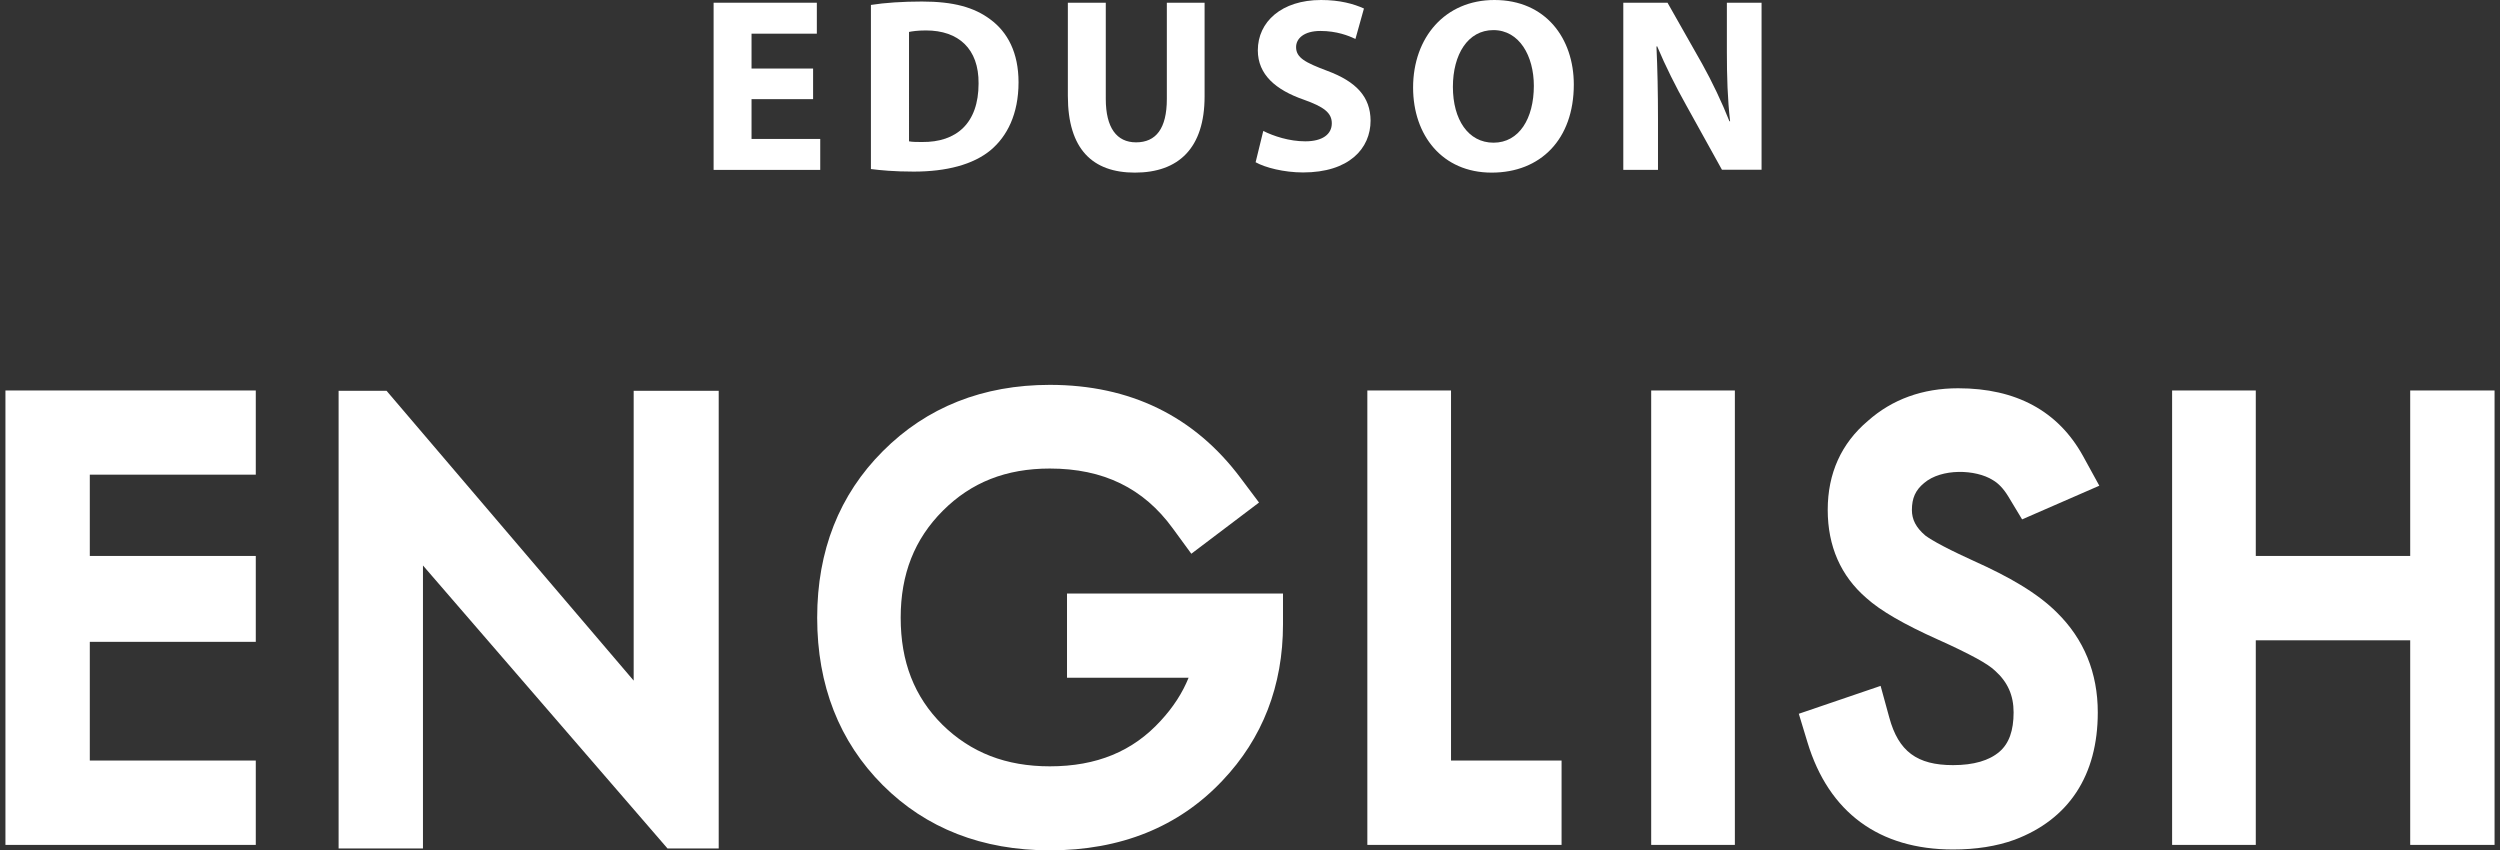 <?xml version="1.0" encoding="utf-8"?>
<!-- Generator: Adobe Illustrator 27.9.0, SVG Export Plug-In . SVG Version: 6.00 Build 0)  -->
<svg version="1.1" id="레이어_1" xmlns="http://www.w3.org/2000/svg" xmlns:xlink="http://www.w3.org/1999/xlink" x="0px"
	 y="0px" viewBox="0 0 147 50" width="147px"  height="50px" style="enable-background:new 0 0 147 50;" xml:space="preserve">
<rect x="0" y="0" width="147" height="50" fill="#333333" stroke="none"/>
<style type="text/css">
	.st0{fill:#888888;}
	.st1{fill:#FFFFFF;}
</style>
<g>
	<polygon class="st0" points="-166.68,49.68 -151.96,49.68 -151.96,44.72 -161.72,44.72 -161.72,37.74 -151.96,37.74 -151.96,32.69 
		-161.72,32.69 -161.72,27.91 -151.96,27.91 -151.96,22.96 -166.68,22.96 	"/>
	<path class="st0" d="M-104.26,39.85h7.15c-0.36,0.89-0.9,1.73-1.64,2.53c-1.64,1.8-3.77,2.68-6.52,2.68c-2.57,0-4.64-0.8-6.32-2.45
		c-1.65-1.64-2.45-3.7-2.45-6.29c0-2.56,0.81-4.62,2.48-6.29c1.67-1.67,3.72-2.48,6.29-2.48c3.14,0,5.51,1.15,7.23,3.52l1.09,1.49
		l3.98-3.01l-1.08-1.44c-2.72-3.64-6.5-5.48-11.22-5.48c-3.93,0-7.24,1.31-9.82,3.9c-2.56,2.56-3.86,5.85-3.86,9.79
		c0,3.98,1.3,7.29,3.86,9.85c2.54,2.54,5.85,3.83,9.82,3.83c4.17,0,7.58-1.38,10.14-4.09c2.37-2.49,3.57-5.59,3.57-9.2v-1.81h-12.72
		V39.85z"/>
	<polygon class="st0" points="-81.68,22.96 -86.6,22.96 -86.6,49.68 -75.18,49.68 -75.18,44.72 -81.68,44.72 	"/>
	<rect x="-69.91" y="22.96" class="st0" width="4.92" height="26.72"/>
	<path class="st0" d="M-49.82,28.23c0.33,0.19,0.63,0.51,0.9,0.95l0.82,1.36l4.54-1.98l-0.96-1.75c-1.46-2.64-3.93-3.98-7.34-3.98
		c-2.09,0-3.88,0.65-5.31,1.92c-1.56,1.32-2.36,3.08-2.36,5.23c0,2.14,0.77,3.89,2.28,5.19c0.82,0.74,2.2,1.54,4.23,2.45
		c0.92,0.41,1.67,0.78,2.26,1.1c0.49,0.27,0.85,0.51,1.06,0.71c0.75,0.67,1.1,1.45,1.1,2.46c0,1.07-0.27,1.83-0.83,2.31
		c-0.6,0.52-1.52,0.79-2.73,0.79c-2.12,0-3.21-0.81-3.75-2.8l-0.51-1.86l-4.81,1.64l0.51,1.68c1.25,4.12,4.21,6.3,8.56,6.3
		c1.35,0,2.56-0.19,3.61-0.57c3.2-1.2,4.9-3.79,4.9-7.49c0-2.33-0.81-4.31-2.41-5.88c-0.55-0.55-1.26-1.09-2.12-1.61
		c-0.77-0.47-1.72-0.95-2.81-1.44c-2.05-0.93-2.67-1.37-2.8-1.47c-0.55-0.47-0.79-0.94-0.79-1.5c0-0.7,0.21-1.17,0.72-1.59
		C-52.84,27.53-50.83,27.59-49.82,28.23z"/>
	<polygon class="st0" points="-25.28,22.96 -25.28,32.69 -34.36,32.69 -34.36,22.96 -39.28,22.96 -39.28,49.68 -34.36,49.68 
		-34.36,37.65 -25.28,37.65 -25.28,49.68 -20.32,49.68 -20.32,22.96 	"/>
	<polygon class="st0" points="-129.74,40.02 -144.27,22.98 -147.09,22.98 -147.09,49.89 -142.13,49.89 -142.13,33.25 -127.75,49.89 
		-124.74,49.89 -124.74,22.98 -129.74,22.98 	"/>
	<polygon class="st0" points="-118.77,8.17 -122.81,8.17 -122.81,5.83 -119.19,5.83 -119.19,4.03 -122.81,4.03 -122.81,1.98 
		-118.97,1.98 -118.97,0.16 -125.04,0.16 -125.04,9.99 -118.77,9.99 	"/>
	<path class="st0" d="M-108.74,8.82c0.95-0.8,1.63-2.1,1.63-3.98c0-1.74-0.64-2.95-1.66-3.7c-0.95-0.71-2.16-1.05-4.02-1.05
		c-1.12,0-2.19,0.07-3,0.2v9.65c0.55,0.07,1.37,0.15,2.52,0.15C-111.35,10.09-109.77,9.68-108.74,8.82z M-113.56,1.88
		c0.19-0.04,0.51-0.09,1.01-0.09c1.91,0,3.11,1.08,3.09,3.12c0,2.35-1.31,3.46-3.32,3.44c-0.28,0-0.58,0-0.77-0.04V1.88z"/>
	<path class="st0" d="M-100.27,10.15c2.57,0,4.1-1.44,4.1-4.48V0.16h-2.22v5.66c0,1.74-0.64,2.55-1.81,2.55
		c-1.14,0-1.78-0.86-1.78-2.55V0.16h-2.23v5.48C-104.21,8.78-102.75,10.15-100.27,10.15z"/>
	<path class="st0" d="M-88.97,4.16c-1.27-0.48-1.82-0.76-1.82-1.39c0-0.51,0.47-0.95,1.43-0.95c0.96,0,1.66,0.28,2.06,0.47l0.5-1.79
		C-87.4,0.23-88.21,0-89.32,0c-2.32,0-3.72,1.28-3.72,2.96c0,1.43,1.06,2.33,2.7,2.9c1.18,0.42,1.65,0.77,1.65,1.39
		c0,0.64-0.54,1.06-1.56,1.06c-0.95,0-1.87-0.31-2.47-0.61l-0.45,1.84c0.55,0.31,1.66,0.6,2.79,0.6c2.7,0,3.97-1.4,3.97-3.05
		C-86.42,5.7-87.24,4.8-88.97,4.16z"/>
	<path class="st0" d="M-79.13,0c-2.9,0-4.78,2.2-4.78,5.15c0,2.8,1.71,5,4.62,5c2.87,0,4.83-1.95,4.83-5.18
		C-74.46,2.26-76.11,0-79.13,0z M-79.18,8.39c-1.49,0-2.39-1.36-2.39-3.28c0-1.91,0.88-3.34,2.38-3.34c1.53,0,2.38,1.52,2.38,3.28
		C-76.81,6.96-77.67,8.39-79.18,8.39z"/>
	<path class="st0" d="M-65.46,3.03c0,1.47,0.04,2.8,0.19,4.1h-0.04c-0.44-1.11-1.02-2.33-1.6-3.37l-2.04-3.6h-2.6v9.83h2.04V7.03
		c0-1.6-0.03-2.99-0.09-4.29l0.04-0.02c0.48,1.15,1.12,2.42,1.71,3.47l2.1,3.79h2.33V0.16h-2.04V3.03z"/>
</g>
<g>
	<polygon class="st1" points="0.32,49.68 15.04,49.68 15.04,44.72 5.28,44.72 5.28,37.74 15.04,37.74 15.04,32.69 5.28,32.69 
		5.28,27.91 15.04,27.91 15.04,22.96 0.32,22.96 	"/>
	<path class="st1" d="M62.74,39.85h7.15c-0.36,0.89-0.9,1.73-1.64,2.53c-1.64,1.8-3.77,2.68-6.52,2.68c-2.57,0-4.64-0.8-6.32-2.45
		c-1.65-1.64-2.45-3.7-2.45-6.29c0-2.56,0.81-4.62,2.48-6.29c1.67-1.67,3.72-2.48,6.29-2.48c3.14,0,5.51,1.15,7.23,3.52l1.09,1.49
		l3.98-3.01l-1.08-1.44c-2.72-3.64-6.5-5.48-11.22-5.48c-3.93,0-7.24,1.31-9.82,3.9c-2.56,2.56-3.86,5.85-3.86,9.79
		c0,3.98,1.3,7.29,3.86,9.85c2.54,2.54,5.85,3.83,9.82,3.83c4.17,0,7.58-1.38,10.14-4.09c2.37-2.49,3.57-5.59,3.57-9.2v-1.81H62.74
		V39.85z"/>
	<polygon class="st1" points="85.32,22.96 80.4,22.96 80.4,49.68 91.82,49.68 91.82,44.72 85.32,44.72 	"/>
	<rect x="97.09" y="22.96" class="st1" width="4.92" height="26.72"/>
	<path class="st1" d="M117.18,28.23c0.33,0.19,0.63,0.51,0.9,0.95l0.82,1.36l4.54-1.98l-0.96-1.75c-1.46-2.64-3.93-3.98-7.34-3.98
		c-2.09,0-3.88,0.65-5.31,1.92c-1.56,1.32-2.36,3.08-2.36,5.23c0,2.14,0.77,3.89,2.28,5.19c0.82,0.74,2.2,1.54,4.23,2.45
		c0.92,0.41,1.67,0.78,2.26,1.1c0.49,0.27,0.85,0.51,1.06,0.71c0.75,0.67,1.1,1.45,1.1,2.46c0,1.07-0.27,1.83-0.83,2.31
		c-0.6,0.52-1.52,0.79-2.73,0.79c-2.12,0-3.21-0.81-3.75-2.8l-0.51-1.86l-4.81,1.64l0.51,1.68c1.25,4.12,4.21,6.3,8.56,6.3
		c1.35,0,2.56-0.19,3.61-0.57c3.2-1.2,4.9-3.79,4.9-7.49c0-2.33-0.81-4.31-2.41-5.88c-0.55-0.55-1.26-1.09-2.12-1.61
		c-0.77-0.47-1.72-0.95-2.81-1.44c-2.05-0.93-2.67-1.37-2.8-1.47c-0.55-0.47-0.79-0.94-0.79-1.5c0-0.7,0.21-1.17,0.72-1.59
		C114.16,27.53,116.17,27.59,117.18,28.23z"/>
	<polygon class="st1" points="141.72,22.96 141.72,32.69 132.64,32.69 132.64,22.96 127.72,22.96 127.72,49.68 132.64,49.68 
		132.64,37.65 141.72,37.65 141.72,49.68 146.68,49.68 146.68,22.96 	"/>
	<polygon class="st1" points="37.26,40.02 22.73,22.98 19.91,22.98 19.91,49.89 24.87,49.89 24.87,33.25 39.25,49.89 42.26,49.89 
		42.26,22.98 37.26,22.98 	"/>
	<polygon class="st1" points="48.23,8.17 44.19,8.17 44.19,5.83 47.81,5.83 47.81,4.03 44.19,4.03 44.19,1.98 48.03,1.98 
		48.03,0.16 41.96,0.16 41.96,9.99 48.23,9.99 	"/>
	<path class="st1" d="M58.26,8.82c0.95-0.8,1.63-2.1,1.63-3.98c0-1.74-0.64-2.95-1.66-3.7c-0.95-0.71-2.16-1.05-4.02-1.05
		c-1.12,0-2.19,0.07-3,0.2v9.65c0.55,0.07,1.37,0.15,2.52,0.15C55.65,10.09,57.23,9.68,58.26,8.82z M53.44,1.88
		c0.19-0.04,0.51-0.09,1.01-0.09c1.91,0,3.11,1.08,3.09,3.12c0,2.35-1.31,3.46-3.32,3.44c-0.28,0-0.58,0-0.77-0.04V1.88z"/>
	<path class="st1" d="M66.73,10.15c2.57,0,4.1-1.44,4.1-4.48V0.16h-2.22v5.66c0,1.74-0.64,2.55-1.81,2.55
		c-1.14,0-1.78-0.86-1.78-2.55V0.16h-2.23v5.48C62.79,8.78,64.25,10.15,66.73,10.15z"/>
	<path class="st1" d="M78.03,4.16c-1.27-0.48-1.82-0.76-1.82-1.39c0-0.51,0.47-0.95,1.43-0.95c0.96,0,1.66,0.28,2.06,0.47l0.5-1.79
		C79.6,0.23,78.79,0,77.68,0c-2.32,0-3.72,1.28-3.72,2.96c0,1.43,1.06,2.33,2.7,2.9c1.18,0.42,1.65,0.77,1.65,1.39
		c0,0.64-0.54,1.06-1.56,1.06c-0.95,0-1.87-0.31-2.47-0.61l-0.45,1.84c0.55,0.31,1.66,0.6,2.79,0.6c2.7,0,3.97-1.4,3.97-3.05
		C80.58,5.7,79.76,4.8,78.03,4.16z"/>
	<path class="st1" d="M87.87,0c-2.9,0-4.78,2.2-4.78,5.15c0,2.8,1.71,5,4.62,5c2.87,0,4.83-1.95,4.83-5.18
		C92.54,2.26,90.89,0,87.87,0z M87.82,8.39c-1.49,0-2.39-1.36-2.39-3.28c0-1.91,0.88-3.34,2.38-3.34c1.53,0,2.38,1.52,2.38,3.28
		C90.19,6.96,89.33,8.39,87.82,8.39z"/>
	<path class="st1" d="M101.54,3.03c0,1.47,0.04,2.8,0.19,4.1h-0.04c-0.44-1.11-1.02-2.33-1.6-3.37l-2.04-3.6h-2.6v9.83h2.04V7.03
		c0-1.6-0.03-2.99-0.09-4.29l0.04-0.02c0.48,1.15,1.12,2.42,1.71,3.47l2.1,3.79h2.33V0.16h-2.04V3.03z"/>
</g>
</svg>
